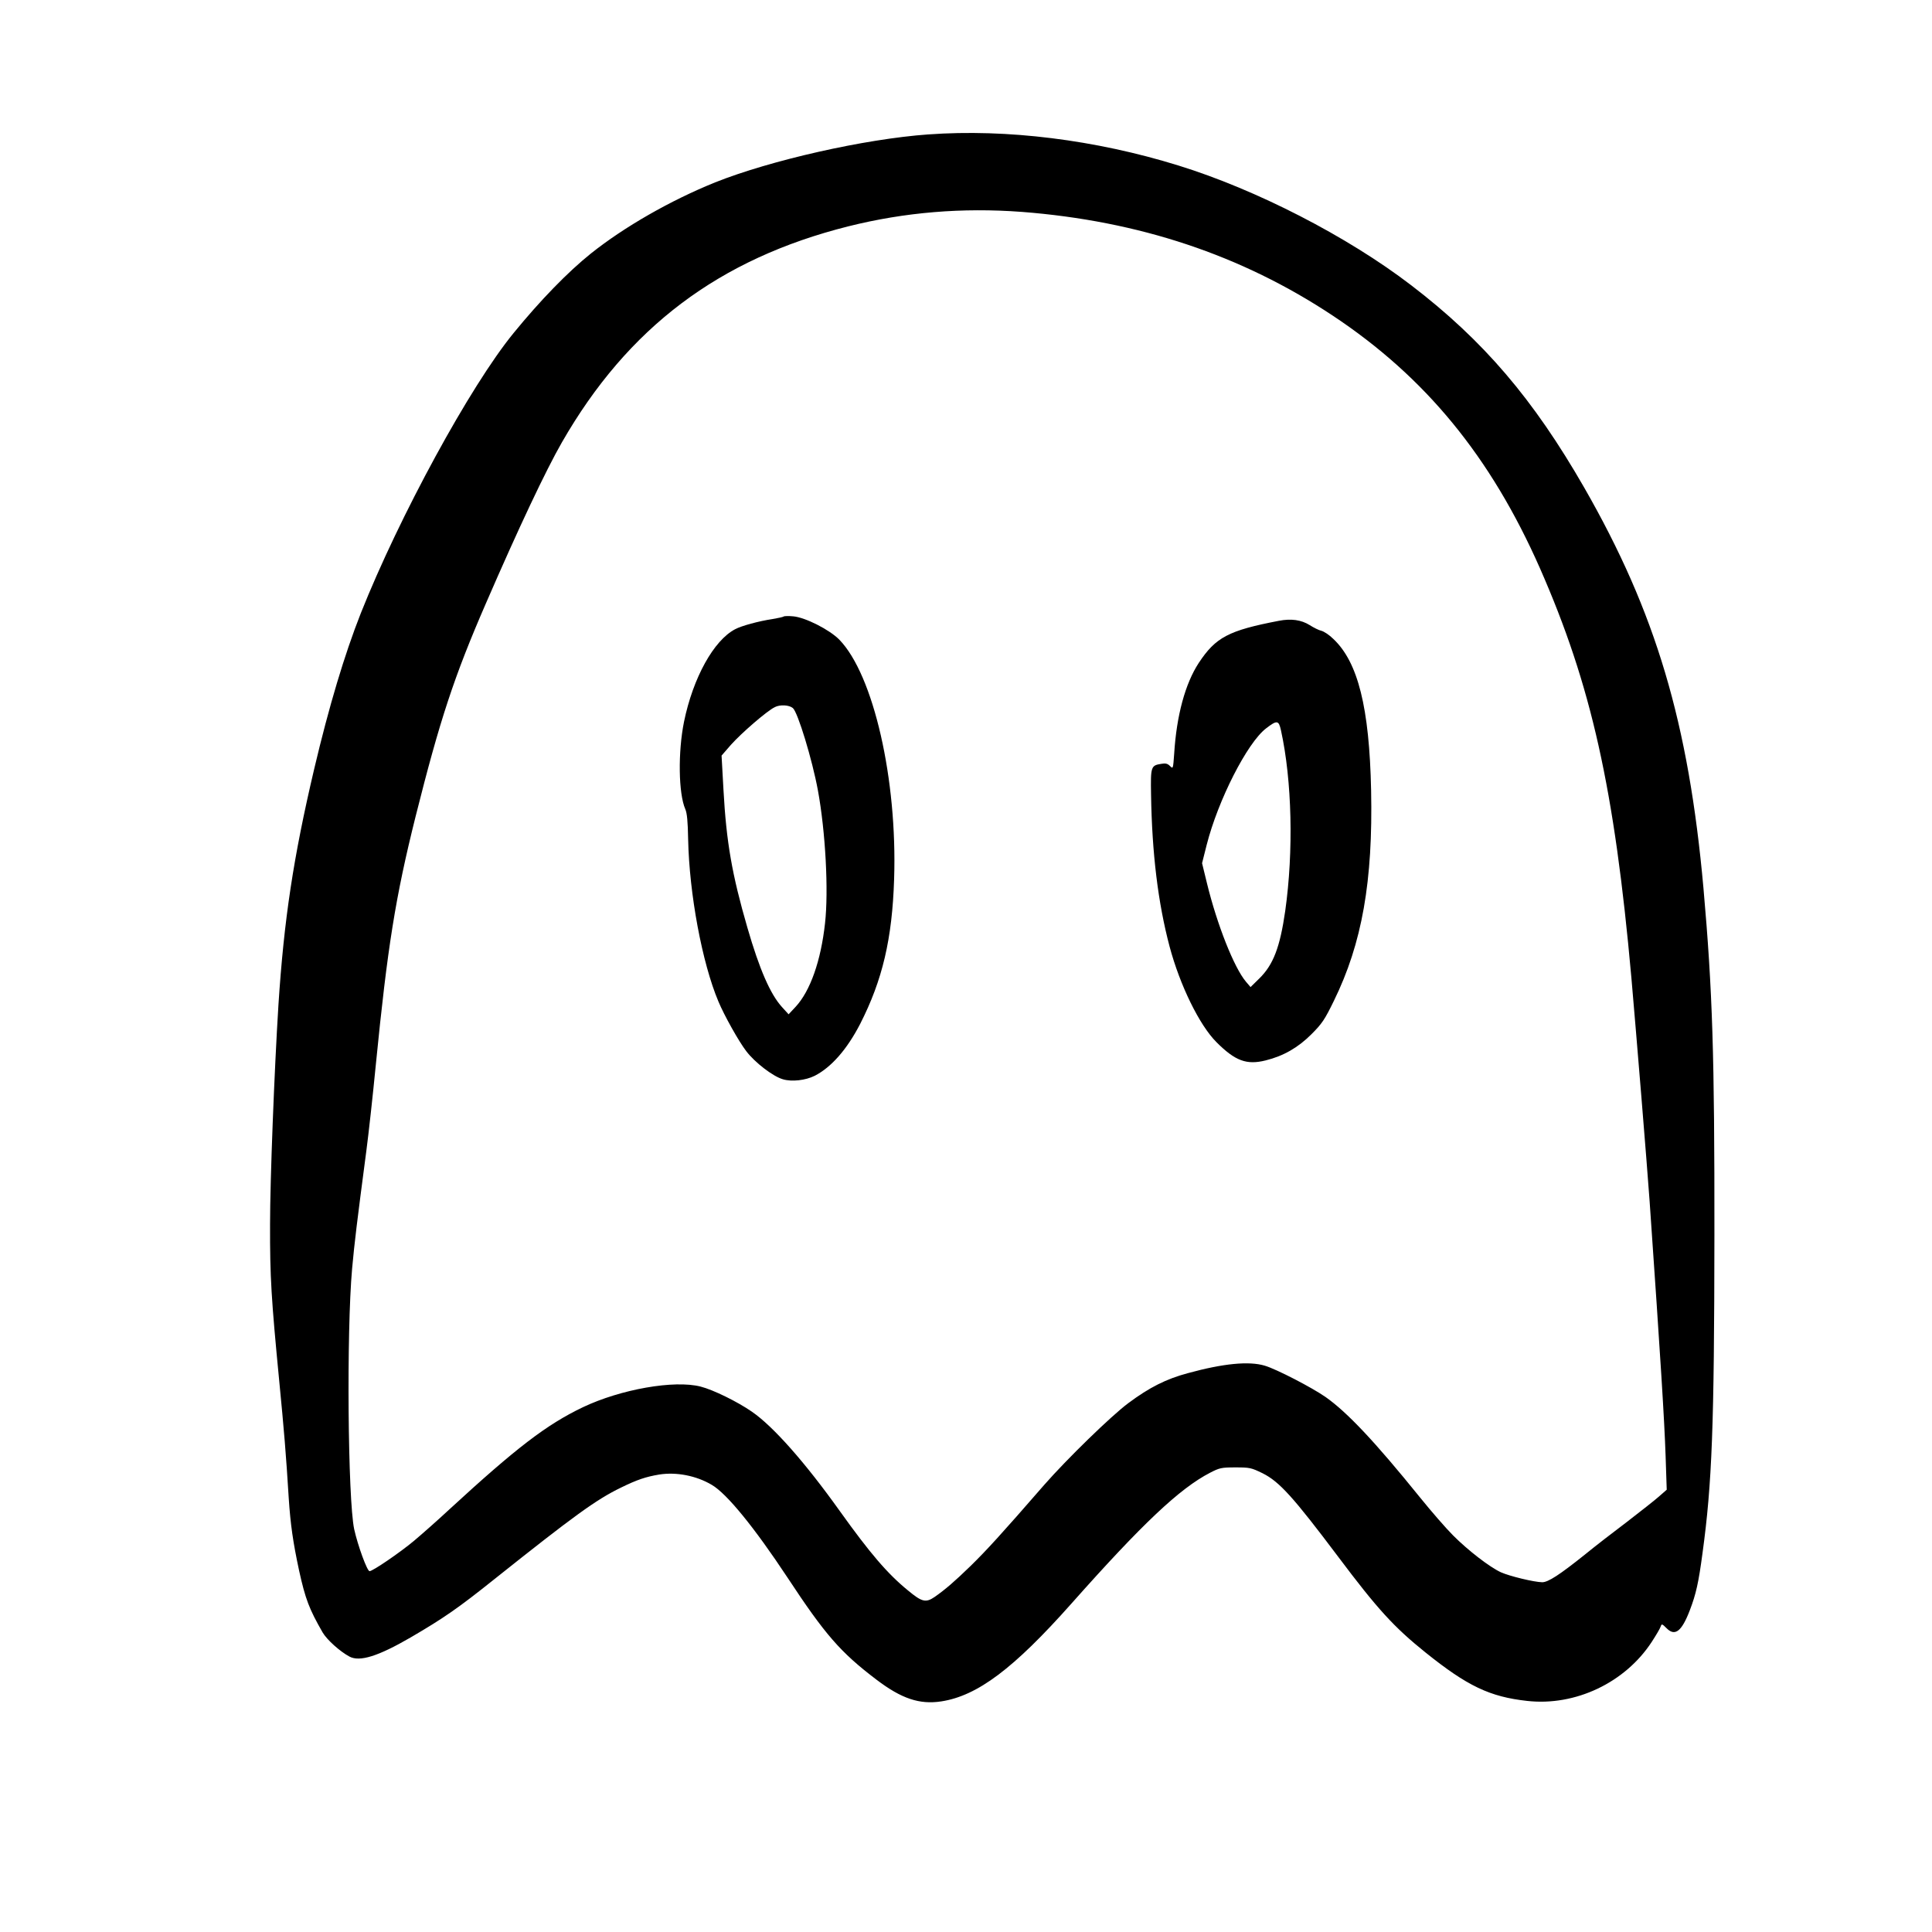 <?xml version="1.0" encoding="UTF-8"?>
<!-- Uploaded to: SVG Repo, www.svgrepo.com, Generator: SVG Repo Mixer Tools -->
<svg fill="#000000" width="800px" height="800px" version="1.1" viewBox="144 144 512 512" xmlns="http://www.w3.org/2000/svg">
 <g>
  <path d="m390.01 179.62c-16.918 1.215-41.773 6.844-56.508 12.719-11.84 4.789-24.016 11.758-32.918 18.852-6.086 4.871-13.434 12.43-20.484 21.078-11.508 14.062-30.273 48.574-40.477 74.227-4.324 10.957-8.438 24.688-12.344 41.227-5.539 23.512-8.016 39.969-9.488 62.559-1.09 17.422-2.223 46.602-2.223 58.148-0.043 14.023 0.336 19.859 2.434 41.562 1.262 12.973 1.805 19.398 2.519 31.07 0.461 6.969 1.133 11.629 2.731 19.102 1.68 7.641 2.688 10.242 6.254 16.457 1.133 1.934 4.578 5.039 7.098 6.383 2.727 1.469 7.641-0.086 16.246-5.082 8.773-5.121 12.594-7.766 22.25-15.492 20.867-16.625 26.914-21.031 33.422-24.18 4.367-2.144 6.676-2.898 10.199-3.488 4.535-0.711 9.785 0.297 13.898 2.731 3.988 2.309 11.293 11.293 20.07 24.562 9.949 15.113 14.02 19.816 23.594 27.078 6.633 5.039 11.418 6.633 17.172 5.75 9.57-1.469 19.188-8.688 34.469-25.902 18.852-21.242 28.715-30.523 36.734-34.68 2.519-1.301 3.023-1.426 6.719-1.426 3.82 0 4.199 0.082 7.223 1.551 4.449 2.227 8.102 6.258 20.066 22.168 10.371 13.812 14.738 18.602 23.094 25.316 11.082 8.902 17.043 11.758 26.953 12.848 12.762 1.43 25.945-4.828 33-15.617 1.176-1.805 2.266-3.652 2.391-4.113 0.254-0.758 0.379-0.715 1.555 0.461 2.227 2.266 4.031 0.84 6.172-4.785 1.637-4.285 2.309-7.266 3.359-15.156 2.519-18.434 3.106-33.547 3.148-84.18 0.043-47.859-0.504-64.824-2.898-91.945-3.945-43.914-12.637-73.137-31.613-106.22-13.477-23.469-26.703-38.961-45.848-53.613-16.875-12.934-41.059-25.359-61.715-31.742-21.957-6.801-45.469-9.738-66.254-8.227zm24.73 20.527c31.027 2.394 58.23 11.422 82.457 27.5 24.562 16.293 41.859 37.367 54.914 66.965 13.605 30.945 19.734 58.316 24.227 108.53 1.344 15.363 4.113 49.121 4.828 59.195 2.981 42.867 3.902 57.855 4.242 67.598l0.293 8.855-2.059 1.805c-1.133 1.008-4.953 3.992-8.48 6.719-3.57 2.688-8.566 6.551-11.125 8.648-6.719 5.375-9.742 7.348-11.336 7.348-2.184-0.043-8.605-1.594-10.957-2.644-2.984-1.387-8.652-5.75-12.637-9.742-1.848-1.844-5.797-6.379-8.777-10.074-12.008-14.863-19.312-22.586-25.023-26.617-3.609-2.519-13.012-7.391-16.121-8.312-4.199-1.262-11-0.59-20.363 1.973-5.793 1.551-10.199 3.777-15.785 7.934-4.535 3.359-16.332 14.863-22.293 21.664-11.504 13.227-15.281 17.34-19.523 21.496-4.281 4.156-6.676 6.215-9.488 8.188-2.391 1.637-3.398 1.387-7.094-1.68-5.457-4.449-10.078-9.867-18.098-21.074-9.234-12.934-17.633-22.422-23.301-26.324-3.82-2.644-10.242-5.797-13.559-6.637-7.012-1.805-21.203 0.715-31.195 5.461-9.656 4.617-17.633 10.746-35.352 27.035-3.106 2.898-7.348 6.637-9.445 8.398-3.777 3.148-10.918 8.02-11.754 8.02-0.633 0-3.109-6.762-4.074-11.125-1.68-7.981-2.059-52.23-0.547-69.066 0.633-6.926 1.262-12.133 3.781-31.277 0.586-4.41 1.719-14.695 2.516-22.883 3.066-30.941 5.164-44.207 10.539-65.703 6.426-25.57 10.203-37.074 18.641-56.469 8.648-19.941 15.871-35.227 20.113-42.613 17.465-30.438 41.648-48.66 75.949-57.27 14.945-3.734 30.184-4.996 45.887-3.82z"/>
  <path d="m351.68 307.38c-0.125 0.125-1.426 0.418-2.938 0.672-3.652 0.543-8.27 1.805-9.906 2.688-5.668 2.938-11.168 12.848-13.562 24.516-1.637 8.062-1.469 19.062 0.336 23.176 0.461 1.051 0.672 3.277 0.754 7.977 0.297 14.445 3.695 32.75 8.02 42.992 1.555 3.738 5.418 10.621 7.391 13.184 2.266 2.981 7.055 6.676 9.699 7.434 2.352 0.711 6.004 0.293 8.438-0.926 4.41-2.266 8.566-7.012 12.051-13.77 5.879-11.547 8.48-22.461 8.984-38.332 0.879-26.41-5.457-54.16-14.527-63.48-2.602-2.644-8.984-5.879-12.176-6.172-1.258-0.125-2.434-0.086-2.562 0.043zm2.438 24.266c1.301 1.09 5.121 13.602 6.633 21.789 2.016 10.961 2.856 26.617 1.891 35.227-1.094 9.949-3.906 17.969-7.809 22.168l-1.848 1.973-1.723-1.891c-3.106-3.398-6.004-10.035-9.195-21.074-4.07-14.023-5.582-22.672-6.34-36.527l-0.504-9.07 2.477-2.852c2.731-3.066 9.488-8.945 11.633-9.992 1.383-0.715 3.777-0.59 4.785 0.25z"/>
  <path d="m482.92 308.52c-13.352 2.559-16.75 4.367-21.242 11.168-3.57 5.457-5.879 13.895-6.508 24.055-0.293 4.074-0.293 4.074-1.133 3.234-0.629-0.629-1.176-0.754-2.309-0.547-2.731 0.422-2.812 0.758-2.688 8.145 0.25 15.578 1.848 28.719 4.91 40.266 2.731 10.242 7.894 20.824 12.43 25.355 4.953 4.953 7.977 6.09 13.016 4.828 4.742-1.176 8.605-3.398 12.133-6.926 2.812-2.812 3.527-3.863 5.961-8.859 7.473-15.238 10.371-31.695 9.867-55.797-0.461-21.957-3.484-34.008-10.035-40.137-1.051-1.051-2.477-1.973-3.148-2.141-0.629-0.125-2.059-0.84-3.109-1.512-2.223-1.387-4.91-1.762-8.145-1.133zm0.547 29.012c2.938 13.352 3.359 32.074 1.133 47.859-1.383 9.617-3.148 14.277-6.883 17.93l-2.309 2.266-1.219-1.426c-3.148-3.738-7.641-15.074-10.328-26.074l-1.301-5.332 1.215-4.828c3.023-11.879 10.75-27.078 15.746-30.898 2.894-2.227 3.359-2.184 3.945 0.504z"/>
 </g>
</svg>